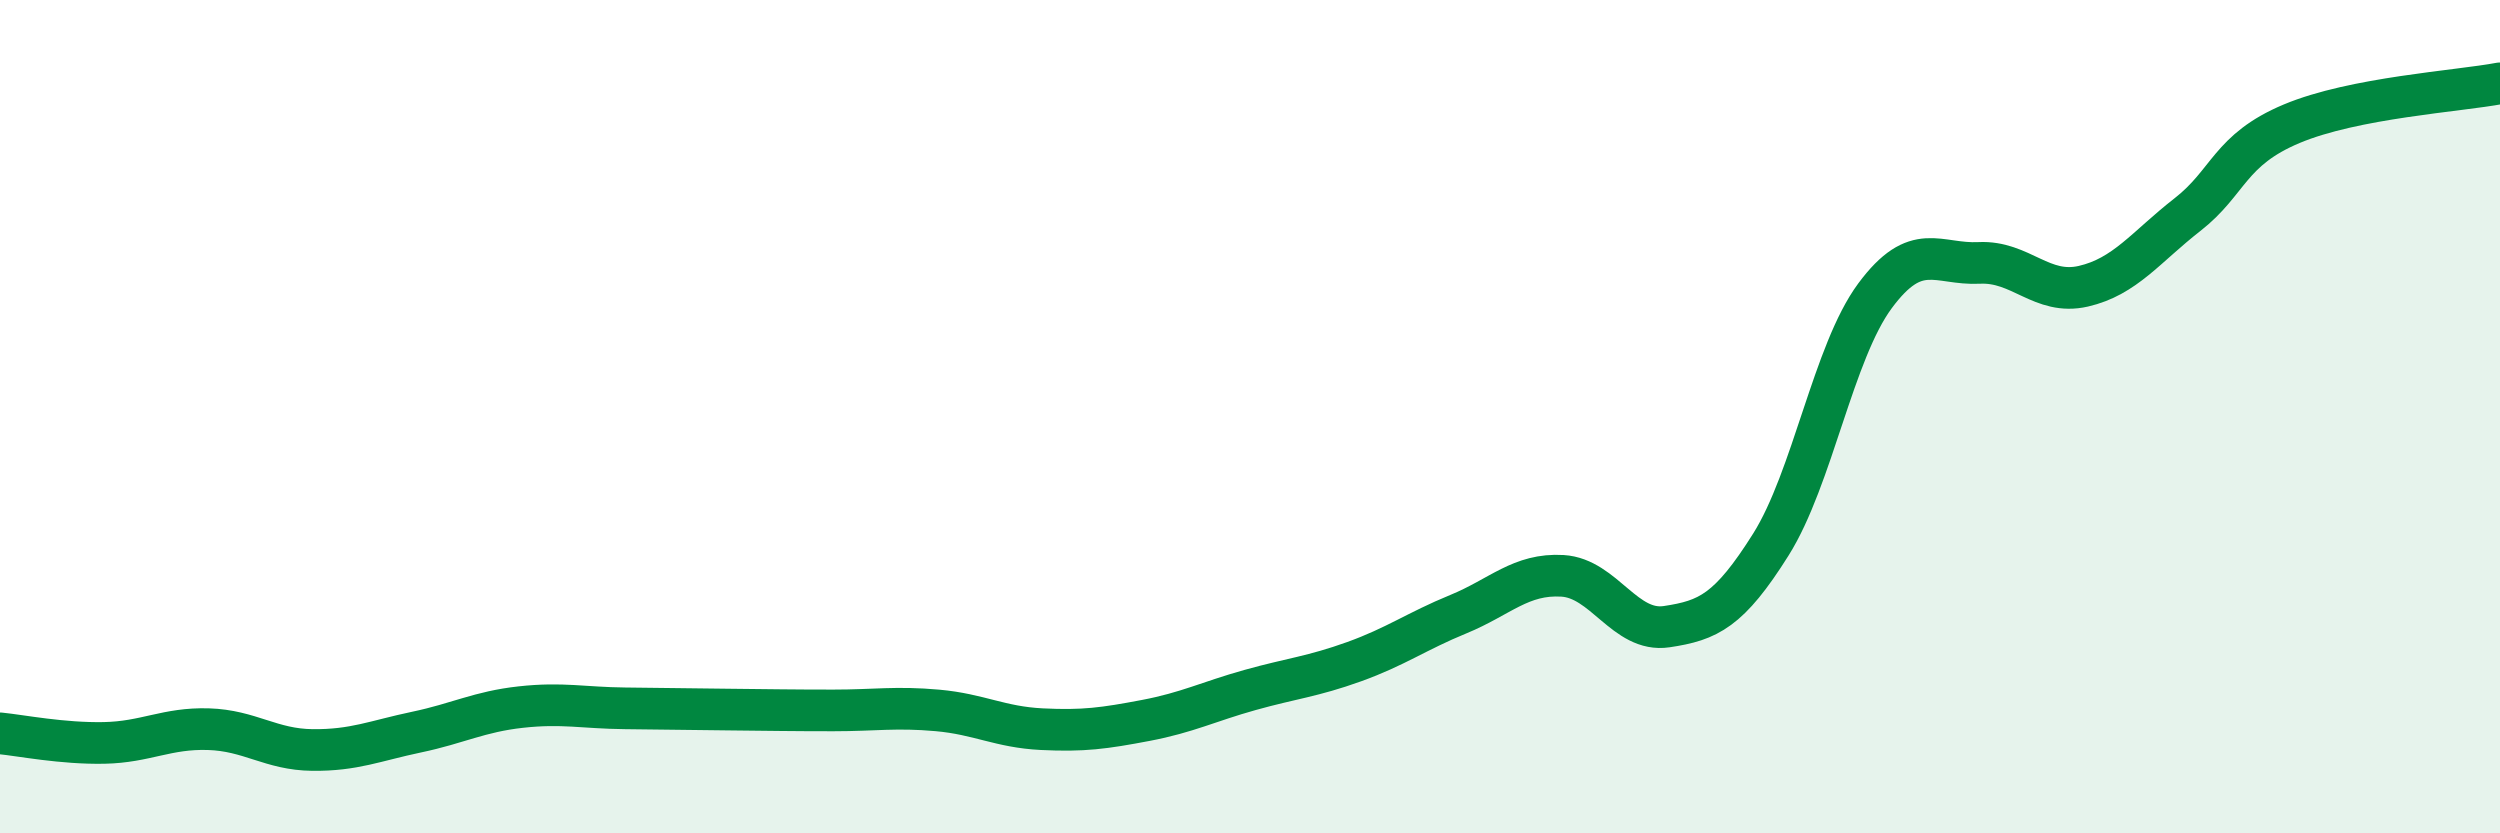 
    <svg width="60" height="20" viewBox="0 0 60 20" xmlns="http://www.w3.org/2000/svg">
      <path
        d="M 0,17.6 C 0.5,17.65 1.5,17.85 2.5,17.83 C 3.5,17.81 4,17.47 5,17.5 C 6,17.53 6.5,17.99 7.5,18 C 8.5,18.01 9,17.78 10,17.57 C 11,17.36 11.5,17.08 12.5,16.97 C 13.5,16.86 14,16.99 15,17 C 16,17.01 16.5,17.02 17.5,17.03 C 18.5,17.04 19,17.05 20,17.05 C 21,17.05 21.5,16.96 22.5,17.05 C 23.5,17.14 24,17.45 25,17.5 C 26,17.55 26.5,17.48 27.5,17.29 C 28.5,17.1 29,16.84 30,16.56 C 31,16.28 31.5,16.24 32.5,15.88 C 33.5,15.52 34,15.15 35,14.74 C 36,14.33 36.5,13.76 37.5,13.82 C 38.5,13.88 39,15.19 40,15.04 C 41,14.89 41.5,14.66 42.5,13.07 C 43.5,11.48 44,8.45 45,7.1 C 46,5.75 46.5,6.36 47.5,6.31 C 48.5,6.26 49,7.1 50,6.87 C 51,6.64 51.5,5.93 52.5,5.15 C 53.5,4.37 53.5,3.6 55,2.97 C 56.5,2.34 59,2.19 60,2L60 20L0 20Z"
        fill="#008740"
        opacity="0.1"
        stroke-linecap="round"
        stroke-linejoin="round"
      />
      <path
        d="M 0,17.6 C 0.5,17.65 1.5,17.85 2.5,17.83 C 3.5,17.81 4,17.47 5,17.5 C 6,17.53 6.5,17.99 7.5,18 C 8.5,18.01 9,17.78 10,17.57 C 11,17.36 11.5,17.08 12.5,16.97 C 13.5,16.86 14,16.99 15,17 C 16,17.01 16.5,17.02 17.5,17.03 C 18.5,17.04 19,17.05 20,17.05 C 21,17.05 21.5,16.96 22.5,17.05 C 23.5,17.14 24,17.45 25,17.5 C 26,17.55 26.5,17.48 27.5,17.29 C 28.5,17.1 29,16.84 30,16.56 C 31,16.28 31.5,16.24 32.5,15.88 C 33.5,15.52 34,15.15 35,14.74 C 36,14.33 36.5,13.76 37.5,13.82 C 38.5,13.88 39,15.19 40,15.04 C 41,14.89 41.5,14.66 42.5,13.07 C 43.5,11.48 44,8.45 45,7.1 C 46,5.75 46.5,6.36 47.5,6.31 C 48.5,6.26 49,7.1 50,6.87 C 51,6.64 51.5,5.93 52.5,5.15 C 53.5,4.37 53.5,3.6 55,2.97 C 56.5,2.34 59,2.19 60,2"
        stroke="#008740"
        stroke-width="1"
        fill="none"
        stroke-linecap="round"
        stroke-linejoin="round"
      />
    </svg>
  